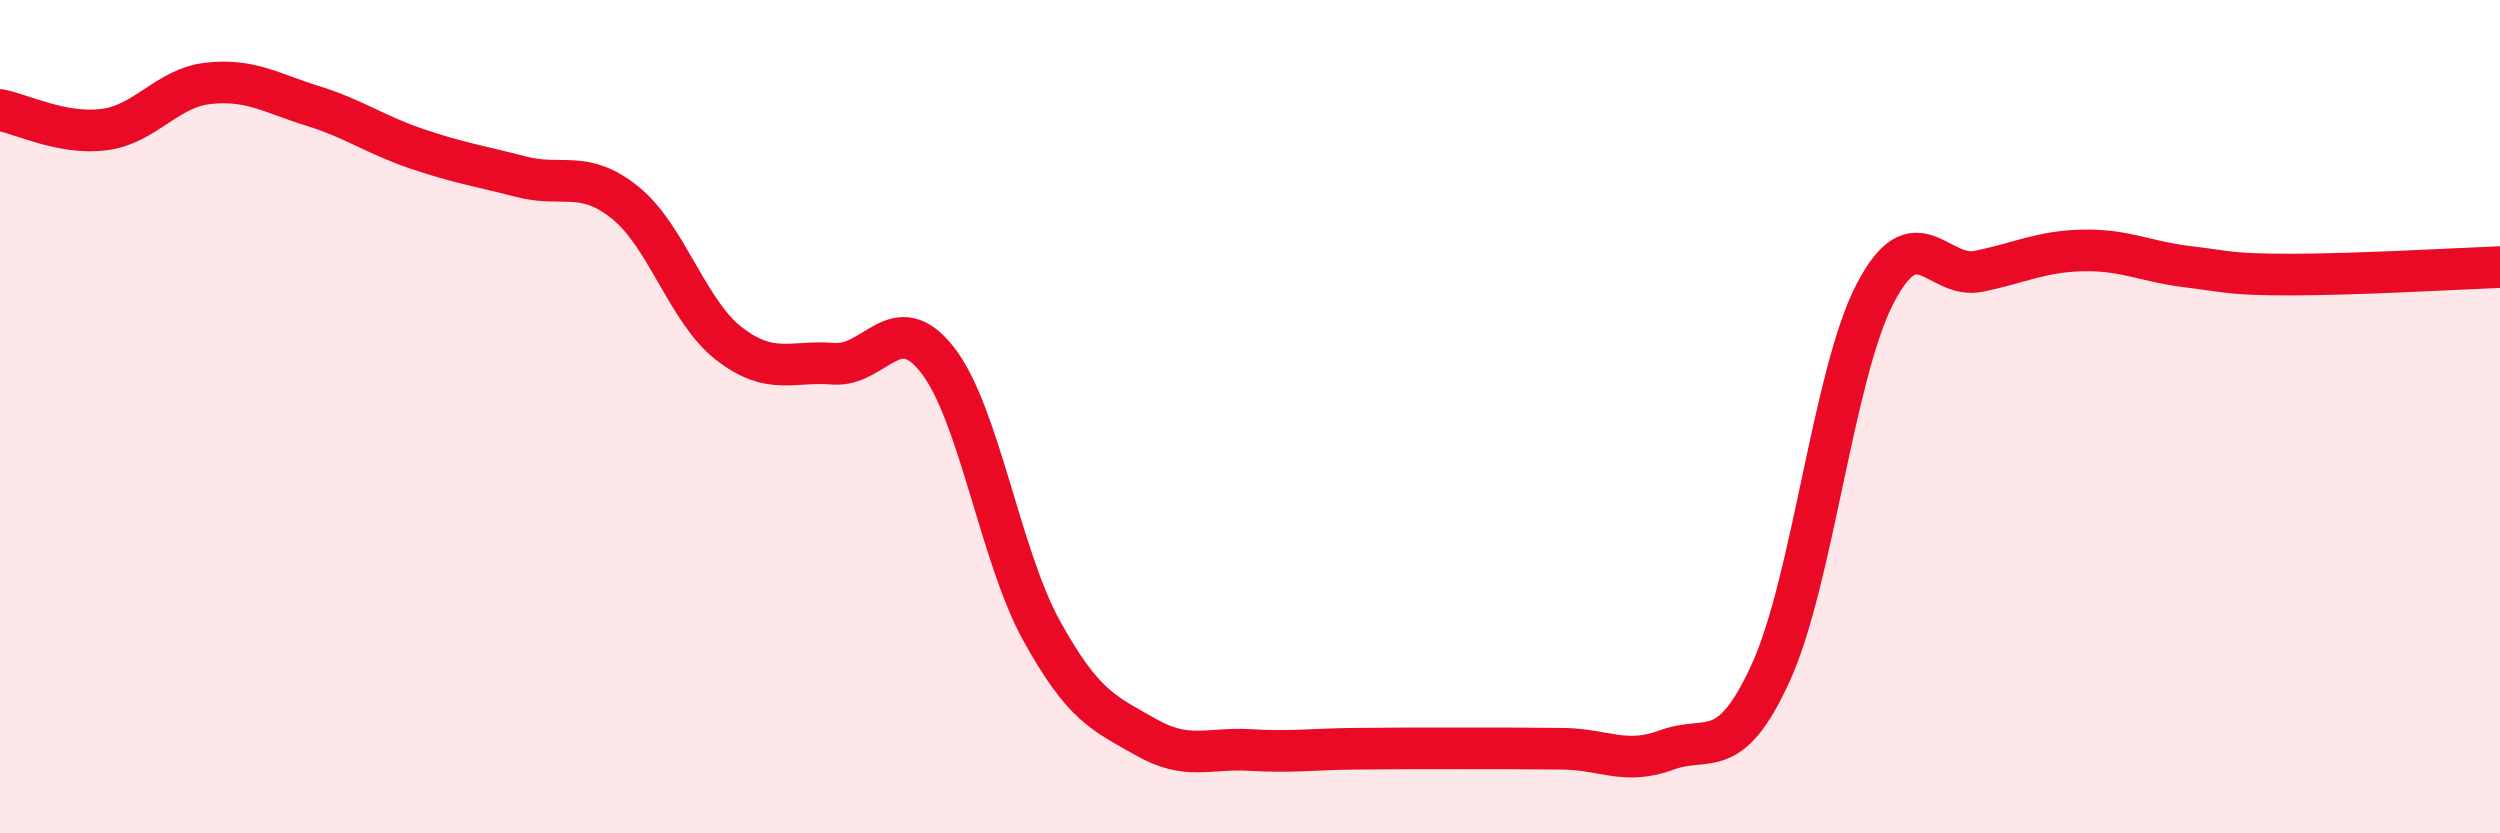 
    <svg width="60" height="20" viewBox="0 0 60 20" xmlns="http://www.w3.org/2000/svg">
      <path
        d="M 0,2.64 C 0.5,2.73 1.5,3.24 2.5,3.11 C 3.5,2.98 4,2.11 5,2 C 6,1.89 6.5,2.23 7.5,2.54 C 8.5,2.85 9,3.23 10,3.57 C 11,3.91 11.5,3.98 12.5,4.24 C 13.5,4.5 14,4.06 15,4.86 C 16,5.66 16.5,7.48 17.5,8.25 C 18.5,9.02 19,8.65 20,8.73 C 21,8.81 21.5,7.36 22.5,8.64 C 23.5,9.92 24,13.33 25,15.14 C 26,16.95 26.5,17.12 27.5,17.69 C 28.5,18.26 29,17.94 30,18 C 31,18.06 31.5,17.98 32.5,17.97 C 33.5,17.96 34,17.96 35,17.96 C 36,17.96 36.5,17.96 37.5,17.97 C 38.5,17.98 39,18.37 40,18 C 41,17.63 41.5,18.33 42.5,16.14 C 43.5,13.95 44,8.98 45,7.05 C 46,5.12 46.5,6.72 47.5,6.51 C 48.5,6.3 49,6.03 50,6.01 C 51,5.99 51.5,6.28 52.5,6.4 C 53.5,6.52 53.5,6.59 55,6.59 C 56.5,6.59 59,6.45 60,6.41L60 20L0 20Z"
        fill="#EB0A25"
        opacity="0.1"
        stroke-linecap="round"
        stroke-linejoin="round"
      />
      <path
        d="M 0,2.64 C 0.5,2.73 1.5,3.24 2.5,3.11 C 3.5,2.98 4,2.11 5,2 C 6,1.89 6.5,2.23 7.5,2.54 C 8.5,2.85 9,3.23 10,3.57 C 11,3.91 11.5,3.98 12.5,4.24 C 13.5,4.5 14,4.06 15,4.86 C 16,5.66 16.5,7.48 17.5,8.25 C 18.5,9.02 19,8.65 20,8.73 C 21,8.81 21.5,7.36 22.5,8.64 C 23.5,9.92 24,13.33 25,15.14 C 26,16.95 26.5,17.12 27.5,17.69 C 28.5,18.26 29,17.94 30,18 C 31,18.06 31.5,17.98 32.5,17.97 C 33.5,17.96 34,17.96 35,17.96 C 36,17.96 36.5,17.96 37.5,17.97 C 38.5,17.98 39,18.37 40,18 C 41,17.63 41.5,18.33 42.5,16.14 C 43.5,13.95 44,8.98 45,7.05 C 46,5.12 46.5,6.72 47.5,6.51 C 48.5,6.3 49,6.03 50,6.01 C 51,5.99 51.5,6.28 52.5,6.4 C 53.5,6.52 53.5,6.59 55,6.59 C 56.5,6.59 59,6.45 60,6.41"
        stroke="#EB0A25"
        stroke-width="1"
        fill="none"
        stroke-linecap="round"
        stroke-linejoin="round"
      />
    </svg>
  